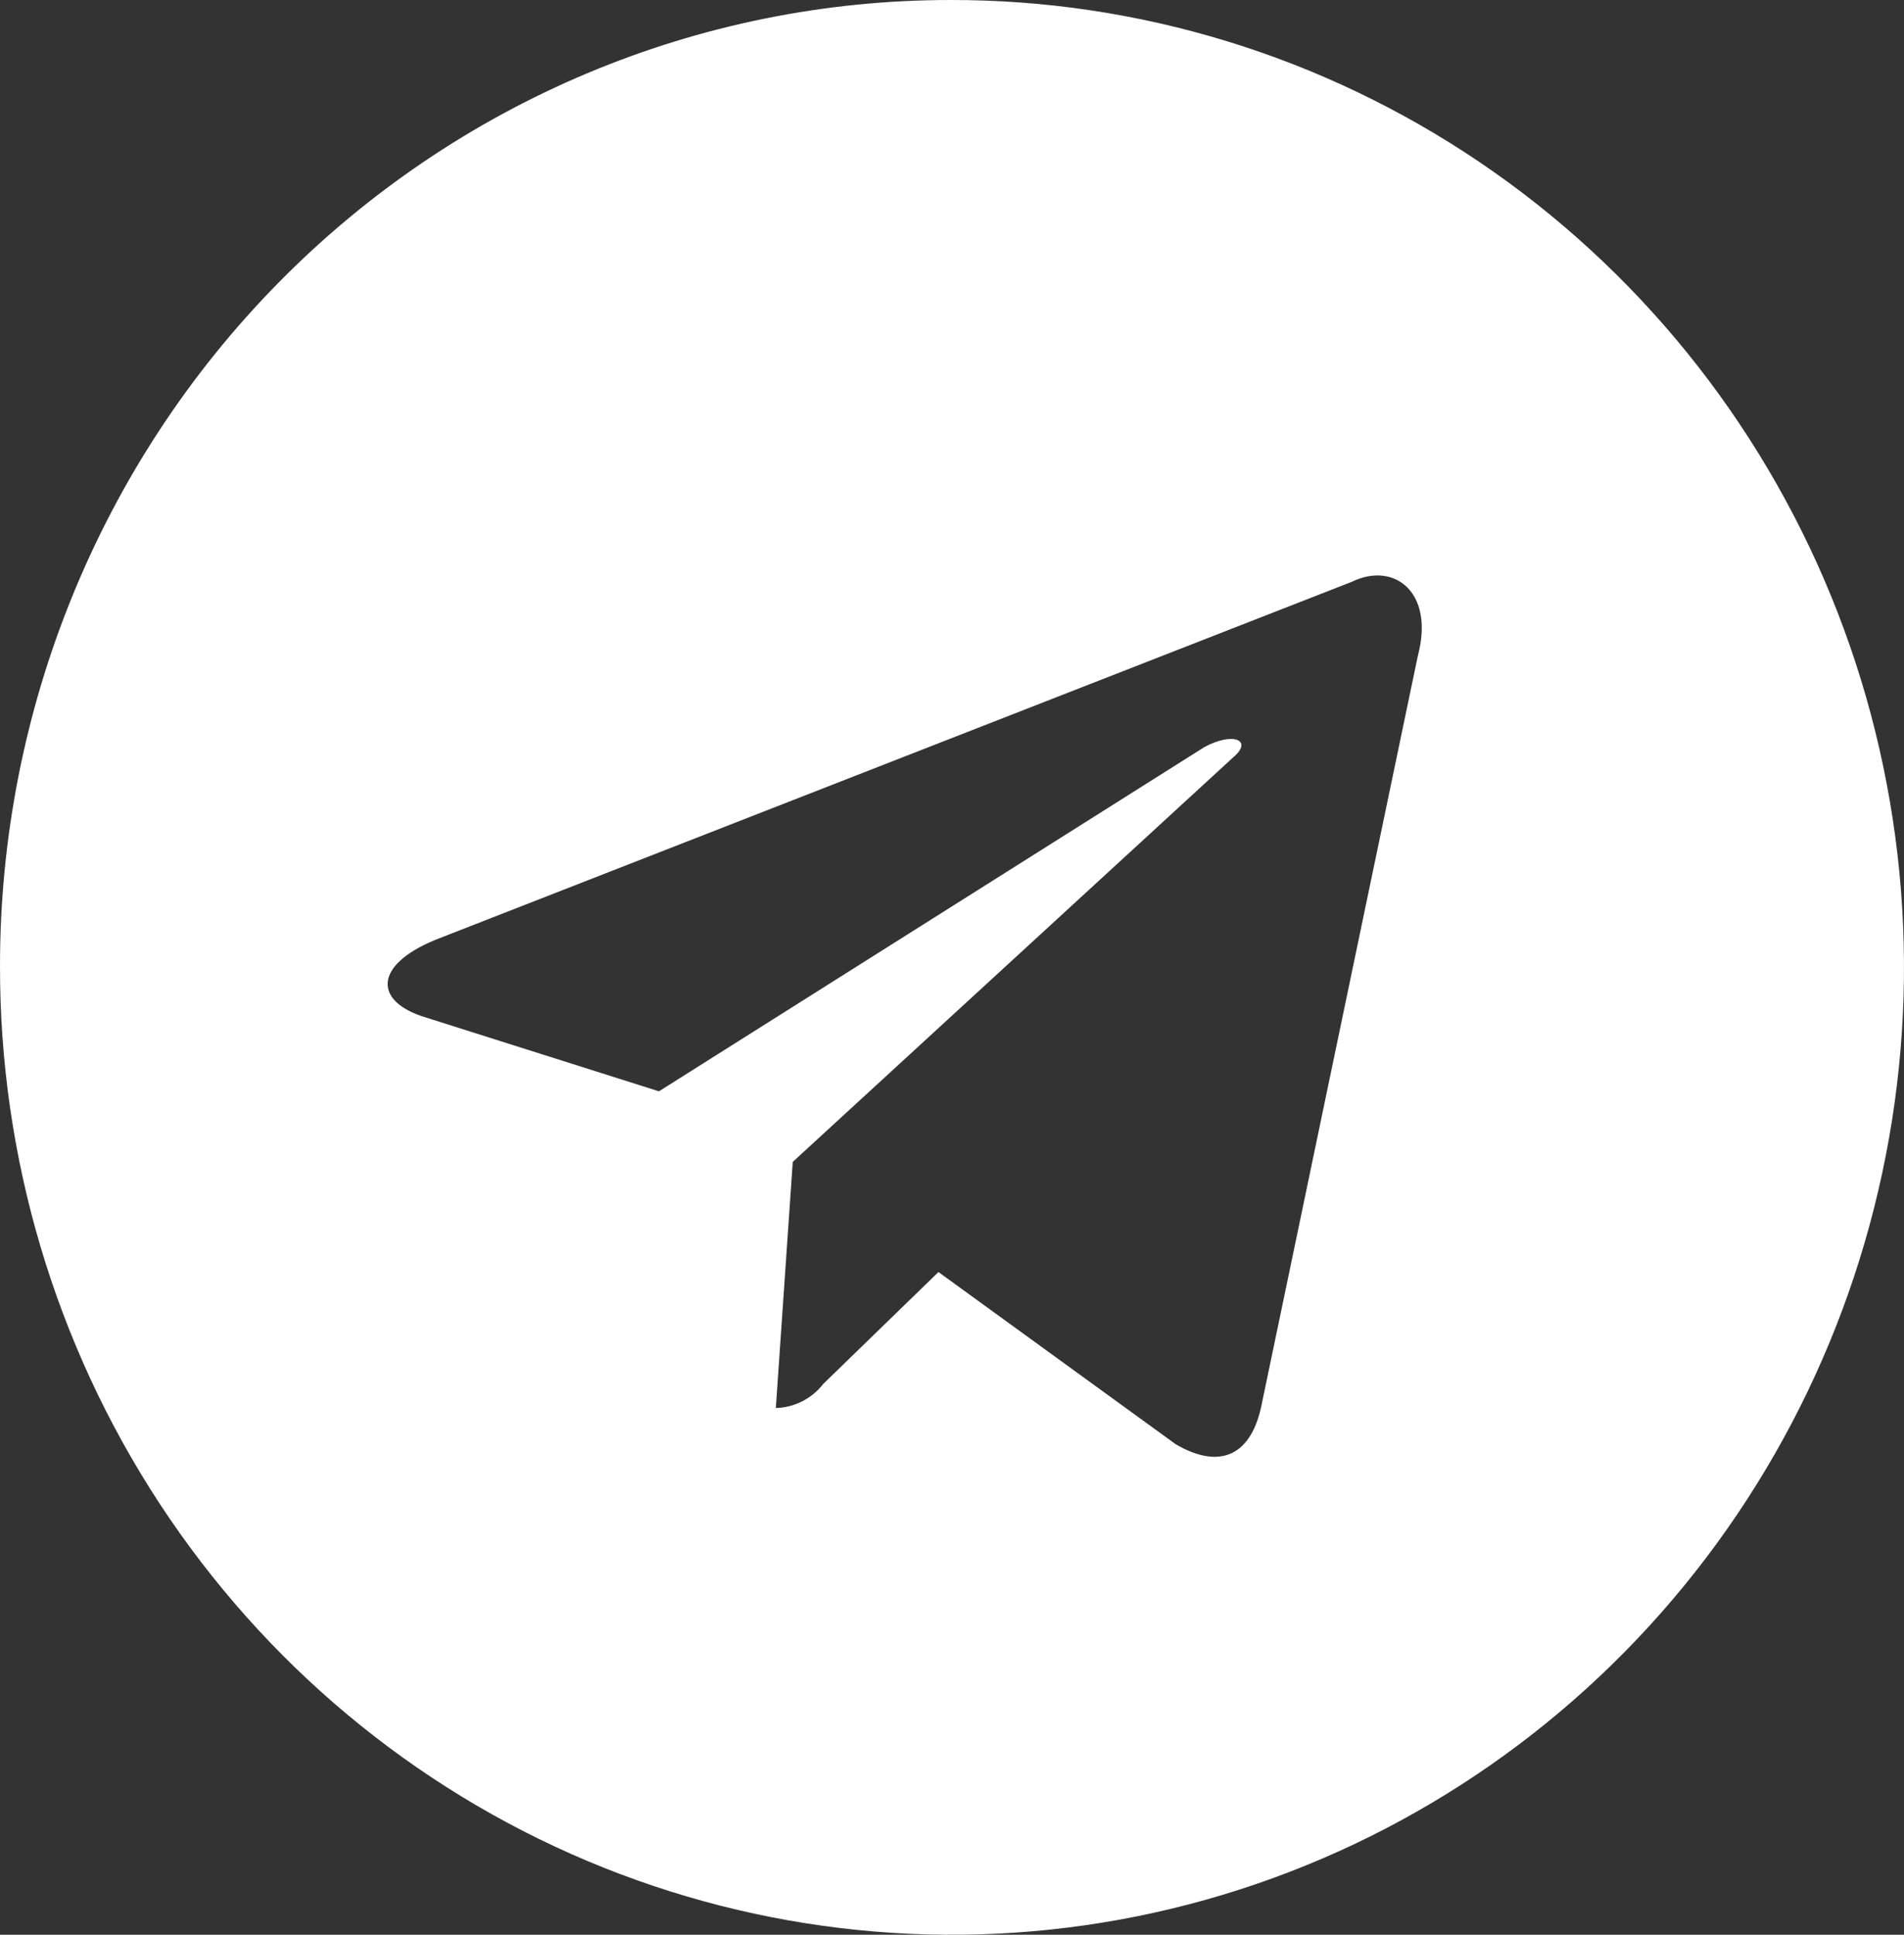 <?xml version="1.0" encoding="UTF-8"?> <svg xmlns="http://www.w3.org/2000/svg" width="63" height="64" viewBox="0 0 63 64" fill="none"><rect x="0" y="0" width="63" height="64" fill="#333333" stroke="none"/> <path fill-rule="evenodd" clip-rule="evenodd" d="M4.97999e-05 31.943C-0.011 38.277 1.828 44.472 5.285 49.743C8.742 55.014 13.662 59.124 19.42 61.553C25.178 63.982 31.516 64.621 37.632 63.388C43.747 62.155 49.365 59.106 53.774 54.627C58.183 50.149 61.184 44.441 62.397 38.229C63.611 32.016 62.983 25.578 60.592 19.728C58.2 13.878 54.154 8.881 48.965 5.369C43.777 1.858 37.679 -0.011 31.444 5.05879e-05C23.105 5.05879e-05 15.107 3.365 9.21 9.356C3.313 15.346 4.97999e-05 23.471 4.97999e-05 31.943V31.943ZM25.671 46.576L26.231 38.434L40.804 25.053C41.477 24.484 40.804 24.199 39.852 24.712L21.803 36.1L14.069 33.651C12.387 33.139 12.331 31.943 14.405 31.089L44.728 19.246C46.129 18.562 47.474 19.587 46.914 21.694L41.757 46.406C41.421 48.171 40.356 48.626 38.899 47.772L31.052 42.078L27.24 45.779C27.052 46.021 26.814 46.217 26.543 46.355C26.271 46.492 25.974 46.568 25.671 46.576V46.576Z" fill="white"></path> </svg> 